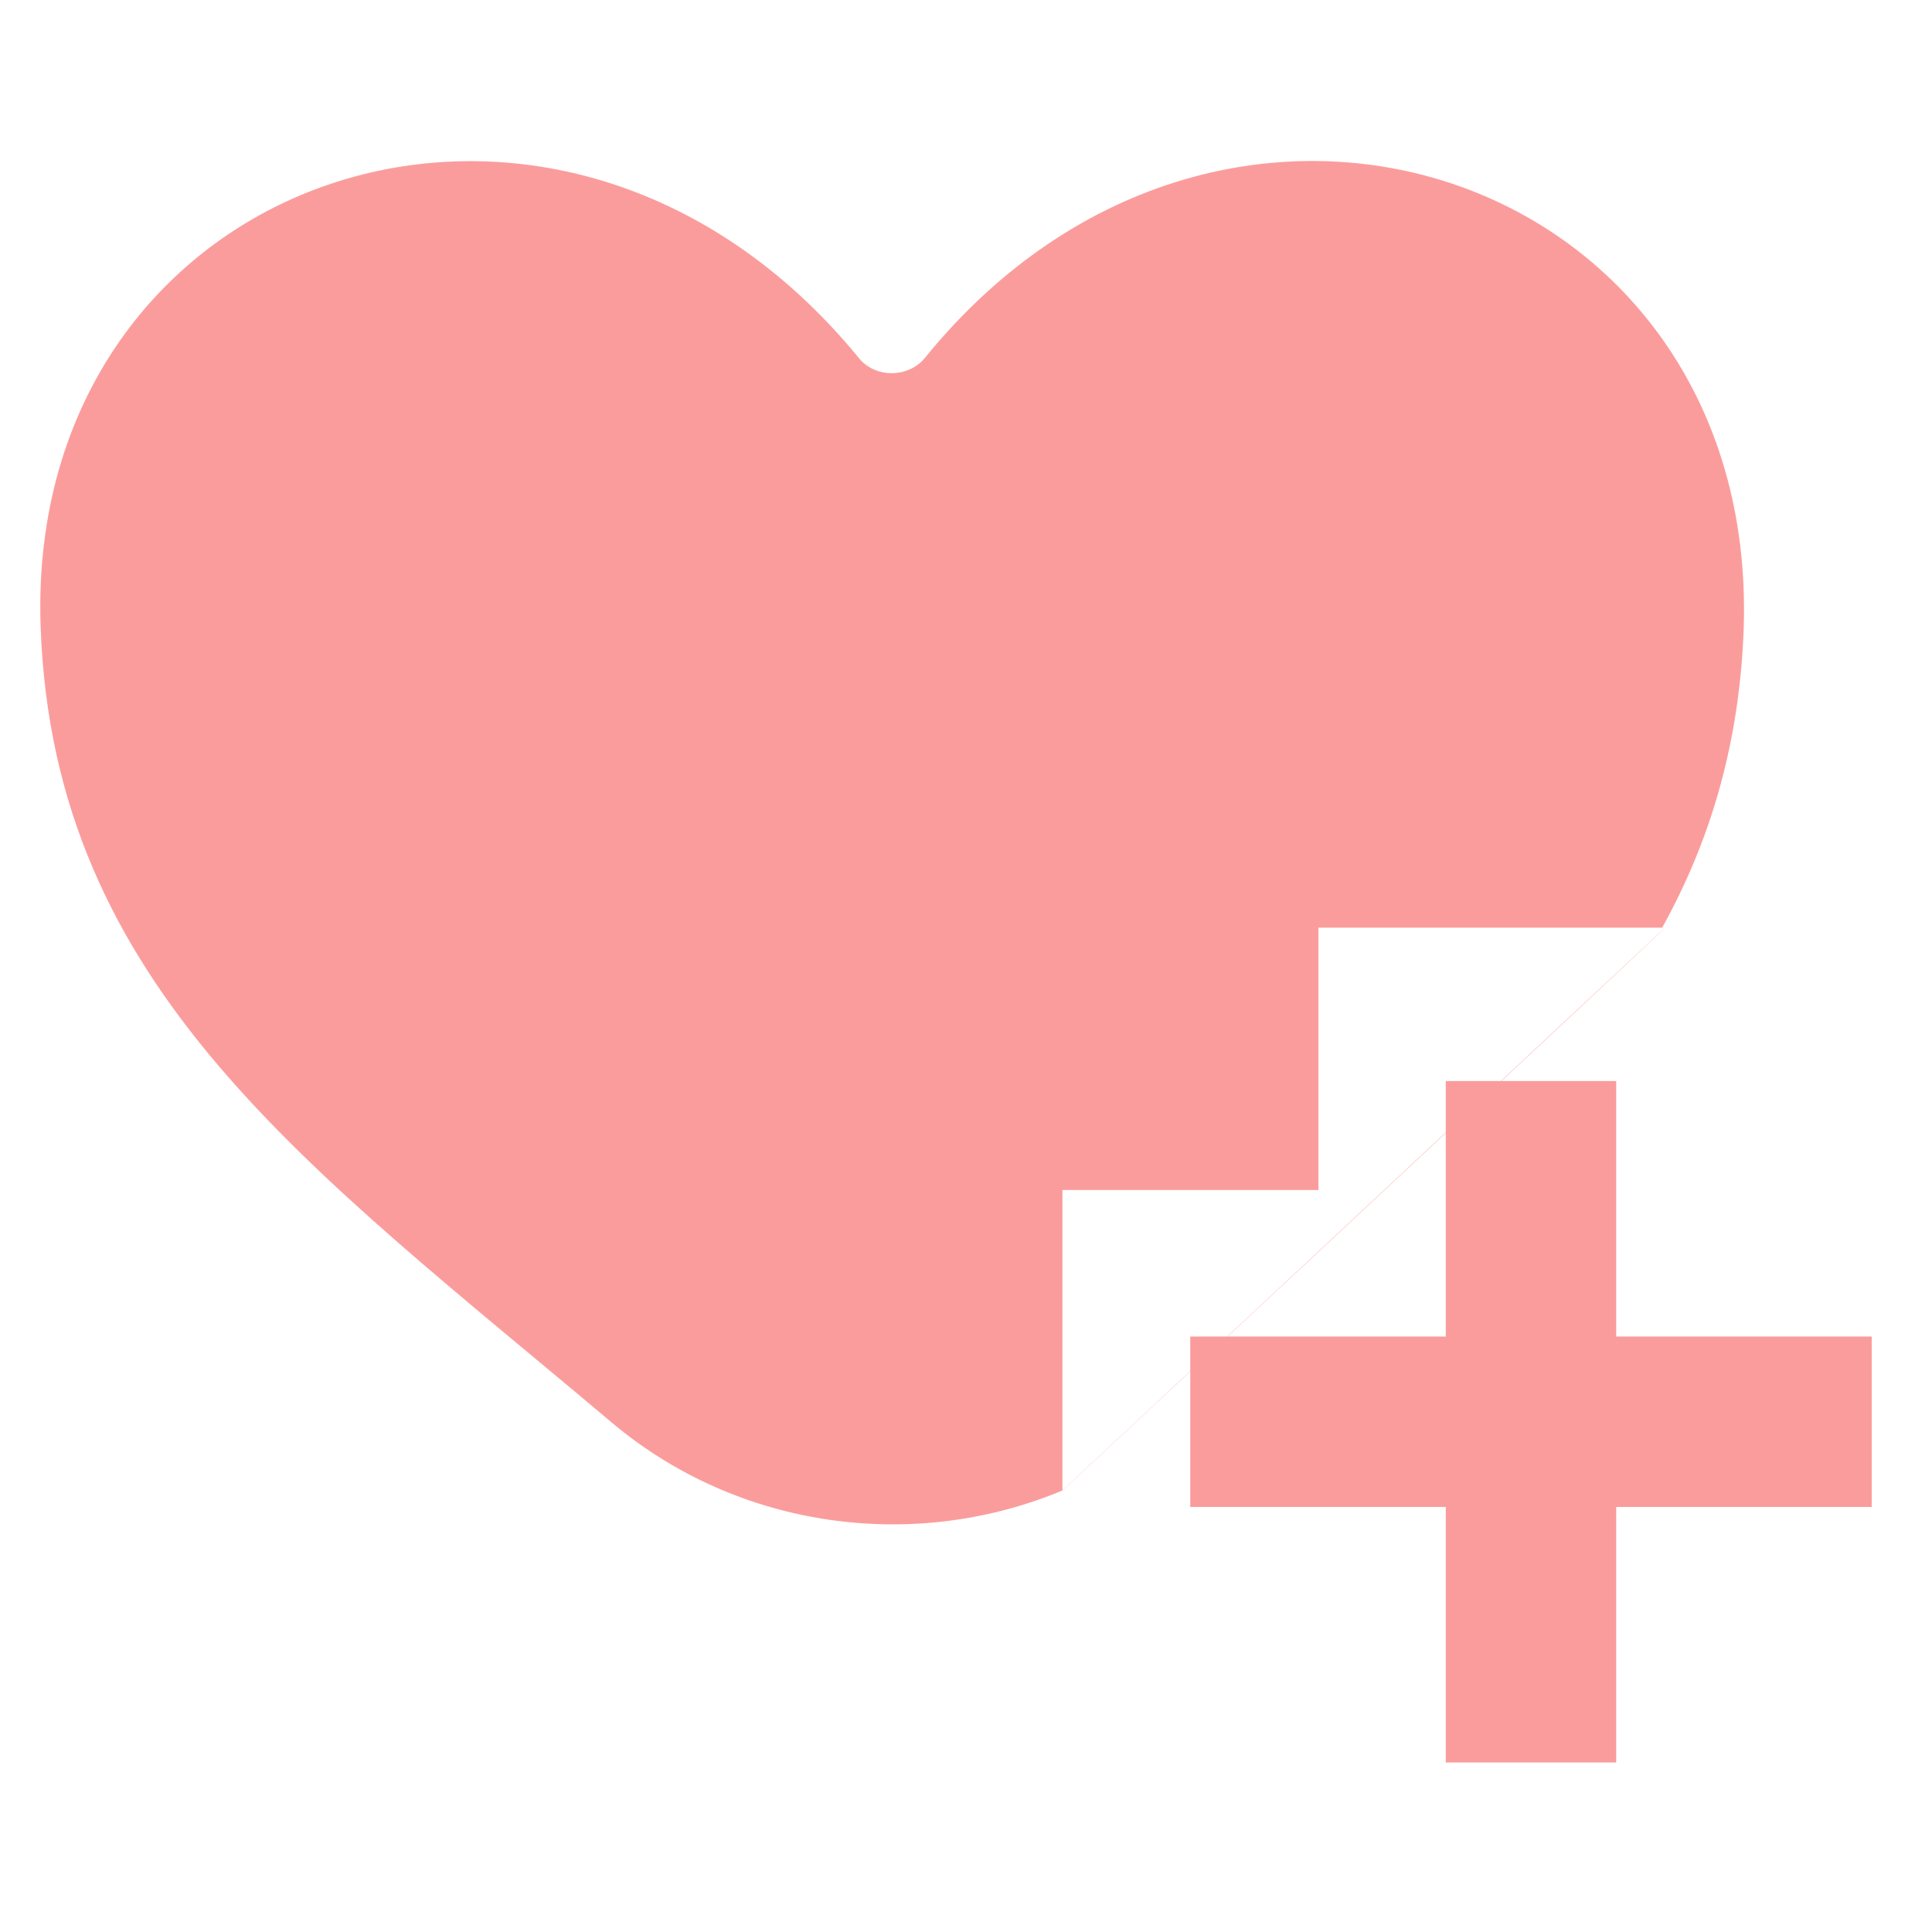 <?xml version="1.0" encoding="UTF-8" standalone="no"?>
<svg width="24px" height="24px" viewBox="0 0 24 24" version="1.1" xmlns="http://www.w3.org/2000/svg" xmlns:xlink="http://www.w3.org/1999/xlink">
    <!-- Generator: Sketch 41.2 (35397) - http://www.bohemiancoding.com/sketch -->
    <title>btn_nv_fav</title>
    <desc>Created with Sketch.</desc>
    <defs></defs>
    <g id="assets" stroke="none" stroke-width="1" fill="none" fill-rule="evenodd">
        <g transform="translate(-49, -37)" id="btn_nv_fav" fill="#fb9c9c">
            <g transform="translate(49, 37)">
                <g id="ic_fav" transform="translate(0.5, 2)">
                    <path d="M20.185,9.524 L20.148,9.524 C20.729,8.475 21.088,7.31 21.156,5.926 C21.441,0.169 14.735,-2.167 10.991,2.444 C10.787,2.696 10.376,2.701 10.171,2.45 C6.414,-2.146 -0.199,0.16 0.005,5.792 C0.166,10.275 3.332,12.495 7.098,15.67 C8.676,17 10.864,17.283 12.698,16.515 L12.698,16.515 M12.698,12.783 L15.878,12.783 L15.878,9.524 L20.186,9.524 C20.172,9.548 12.698,16.517 12.698,16.517" id="Combined-Shape"></path>
                    <polygon id="plus_mini-[#1523]" points="22.751 14.603 22.751 16.72 19.577 16.72 19.577 19.894 17.46 19.894 17.46 16.72 14.286 16.72 14.286 14.603 17.46 14.603 17.46 11.429 19.577 11.429 19.577 14.603"></polygon>
                </g>
            </g>
        </g>
    </g>
</svg>